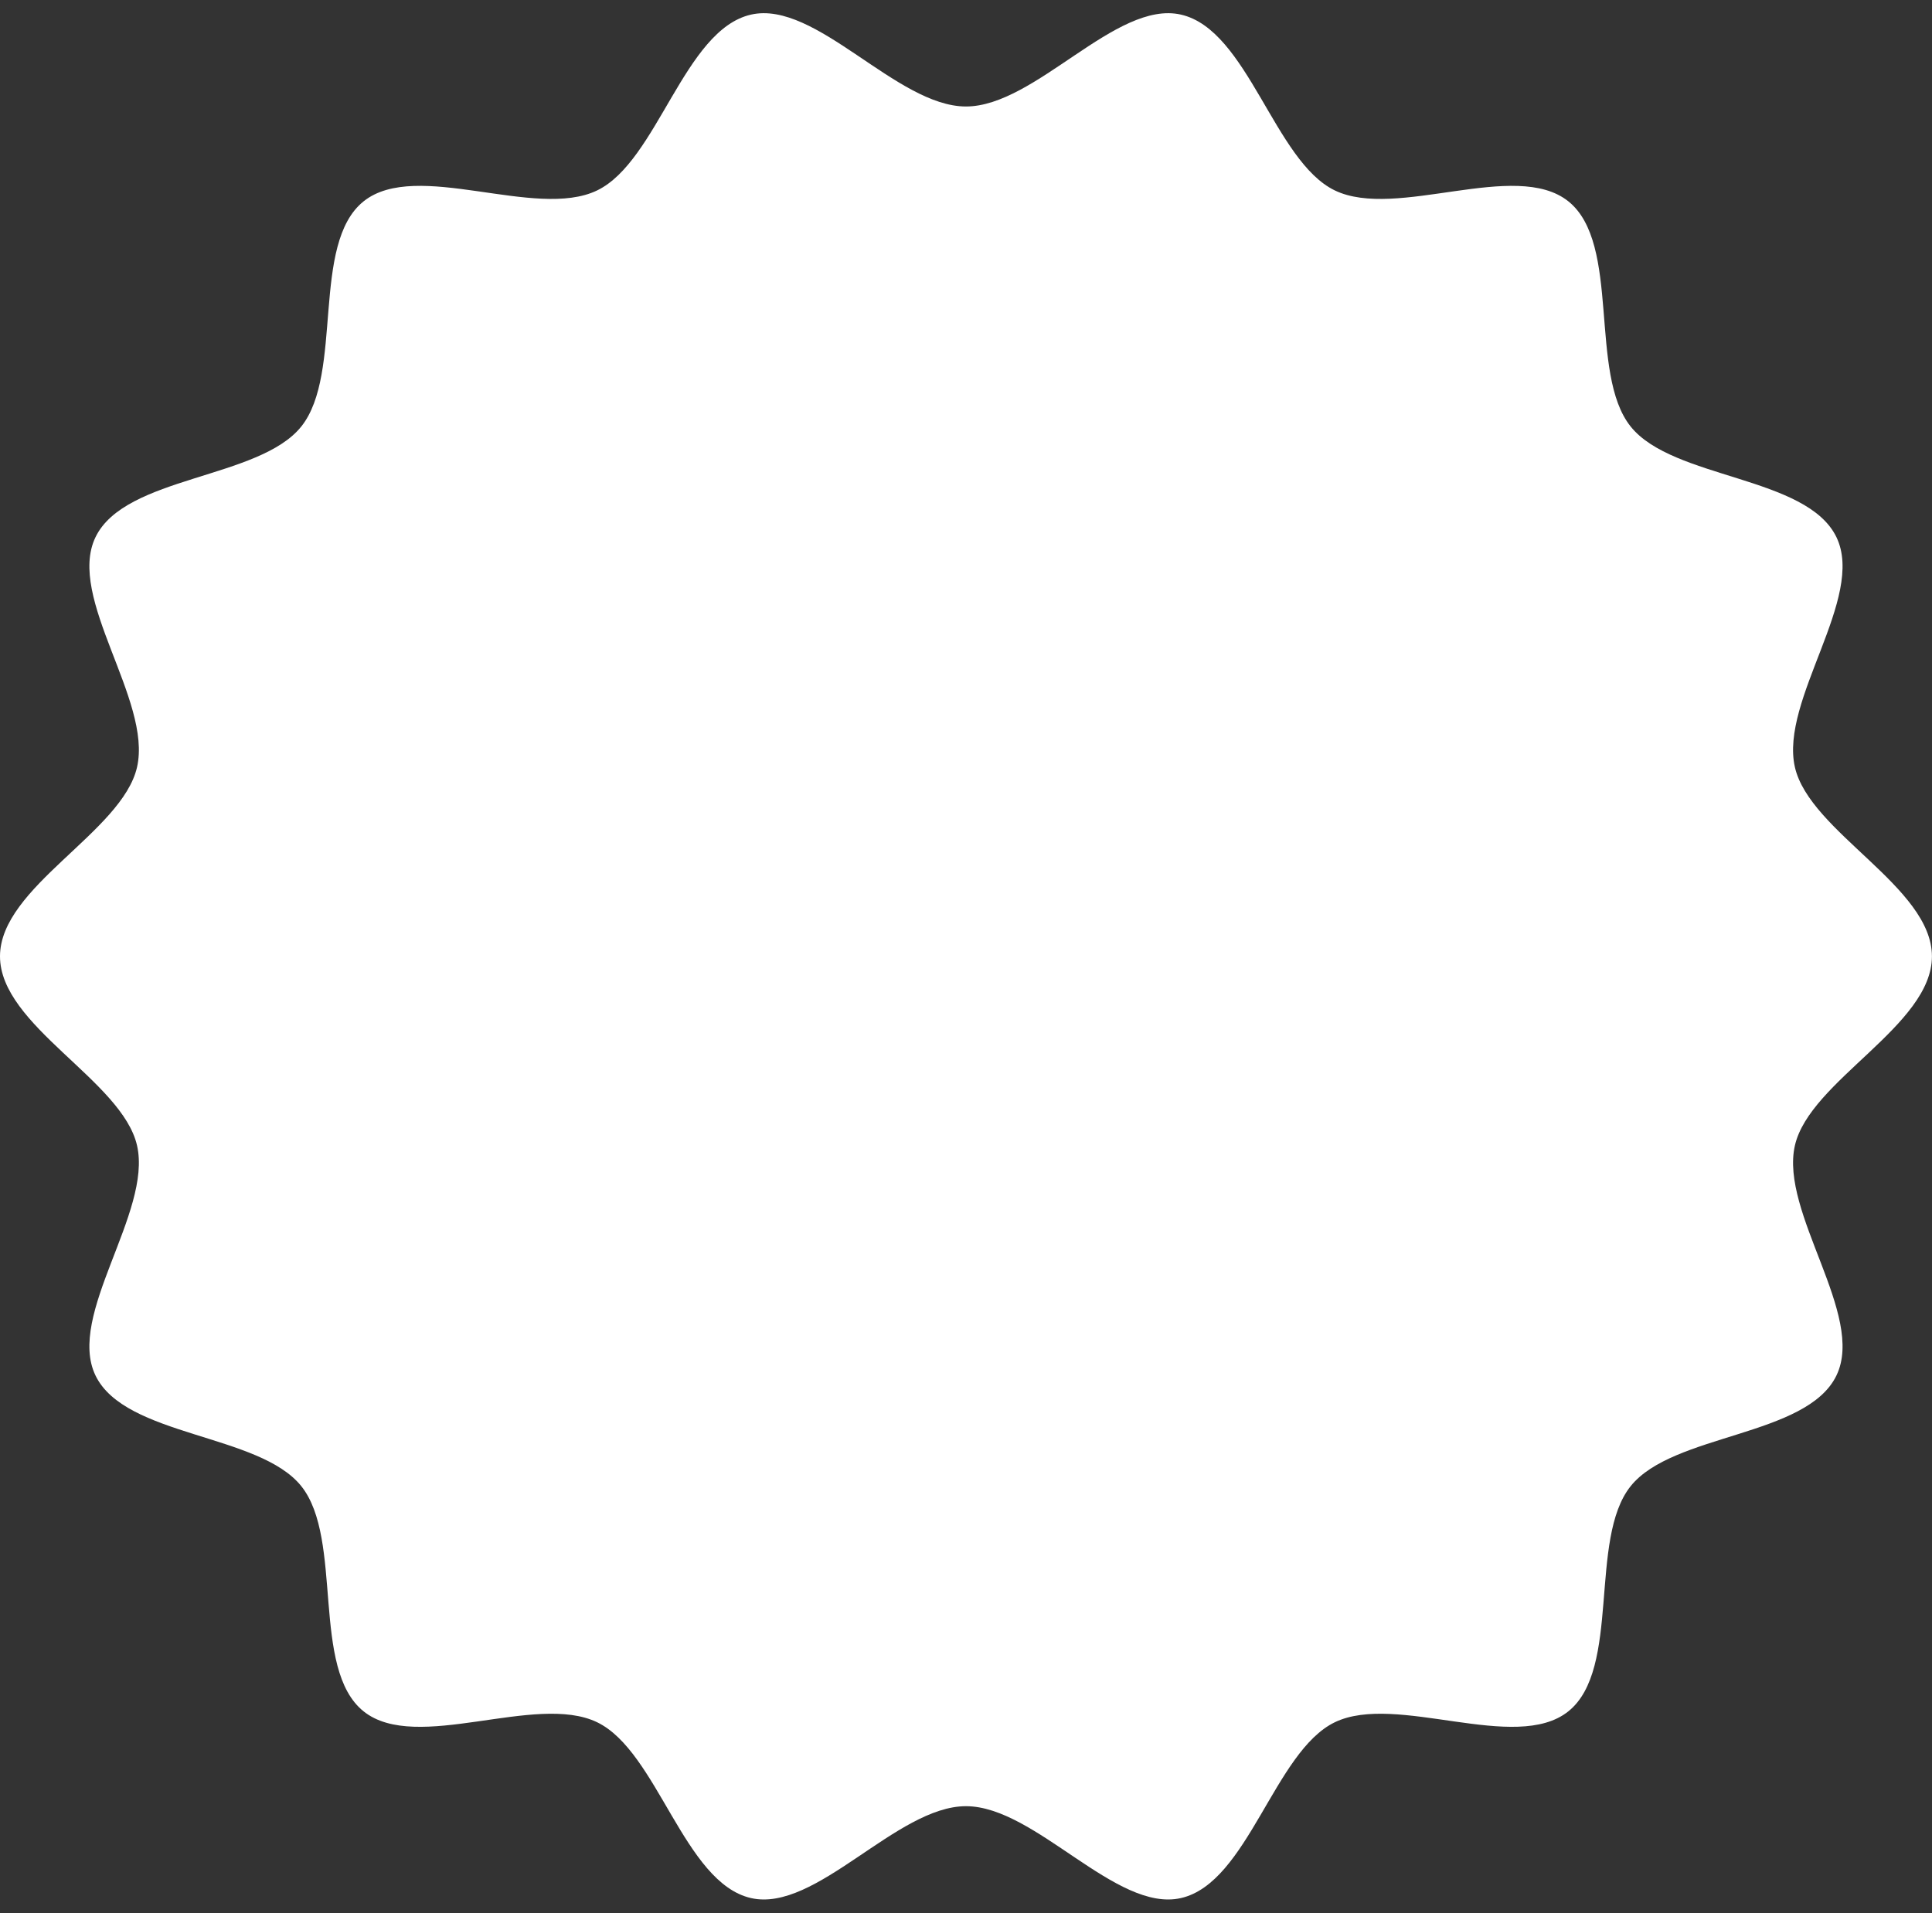 <?xml version="1.0" encoding="UTF-8" standalone="no"?><svg xmlns="http://www.w3.org/2000/svg" xmlns:xlink="http://www.w3.org/1999/xlink" fill="#000000" height="507.1" preserveAspectRatio="xMidYMid meet" version="1" viewBox="0.0 -3.5 512.0 507.1" width="512" zoomAndPan="magnify"><rect x="0.0" y="-3.5" width="512.0" height="507.1" fill="#333333" stroke="none"/><g id="change1_1"><path d="M 511.984 250 C 511.984 268.41 479.578 282.93 475.664 300.156 C 471.621 317.941 494.422 345.055 486.68 361.102 C 478.812 377.414 443.32 376.441 432.133 390.453 C 420.891 404.531 429.688 438.906 415.609 450.145 C 401.602 461.332 370.055 445.152 353.746 453.02 C 337.699 460.762 330.742 495.586 312.957 499.629 C 295.734 503.543 274.402 475.273 255.992 475.273 C 237.582 475.273 216.254 503.543 199.027 499.629 C 181.242 495.586 174.285 460.762 158.238 453.02 C 141.926 445.152 110.383 461.332 96.371 450.145 C 82.293 438.902 91.094 404.527 79.852 390.449 C 68.664 376.441 33.172 377.41 25.305 361.102 C 17.562 345.055 40.363 317.941 36.32 300.156 C 32.406 282.934 0 268.41 0 250 C 0 231.59 32.406 217.066 36.32 199.844 C 40.363 182.059 17.562 154.945 25.305 138.898 C 33.176 122.586 68.664 123.559 79.852 109.547 C 91.094 95.469 82.297 61.094 96.375 49.855 C 110.383 38.668 141.93 54.848 158.238 46.98 C 174.285 39.238 181.242 4.414 199.027 0.371 C 216.254 -3.543 237.582 24.727 255.992 24.727 C 274.402 24.727 295.734 -3.543 312.957 0.371 C 330.742 4.414 337.699 39.238 353.746 46.98 C 370.059 54.848 401.602 38.668 415.613 49.855 C 429.691 61.098 420.891 95.473 432.133 109.551 C 443.32 123.559 478.812 122.59 486.68 138.898 C 494.422 154.945 471.621 182.059 475.664 199.844 C 479.578 217.066 511.984 231.59 511.984 250" fill="#ffffff"/></g></svg>